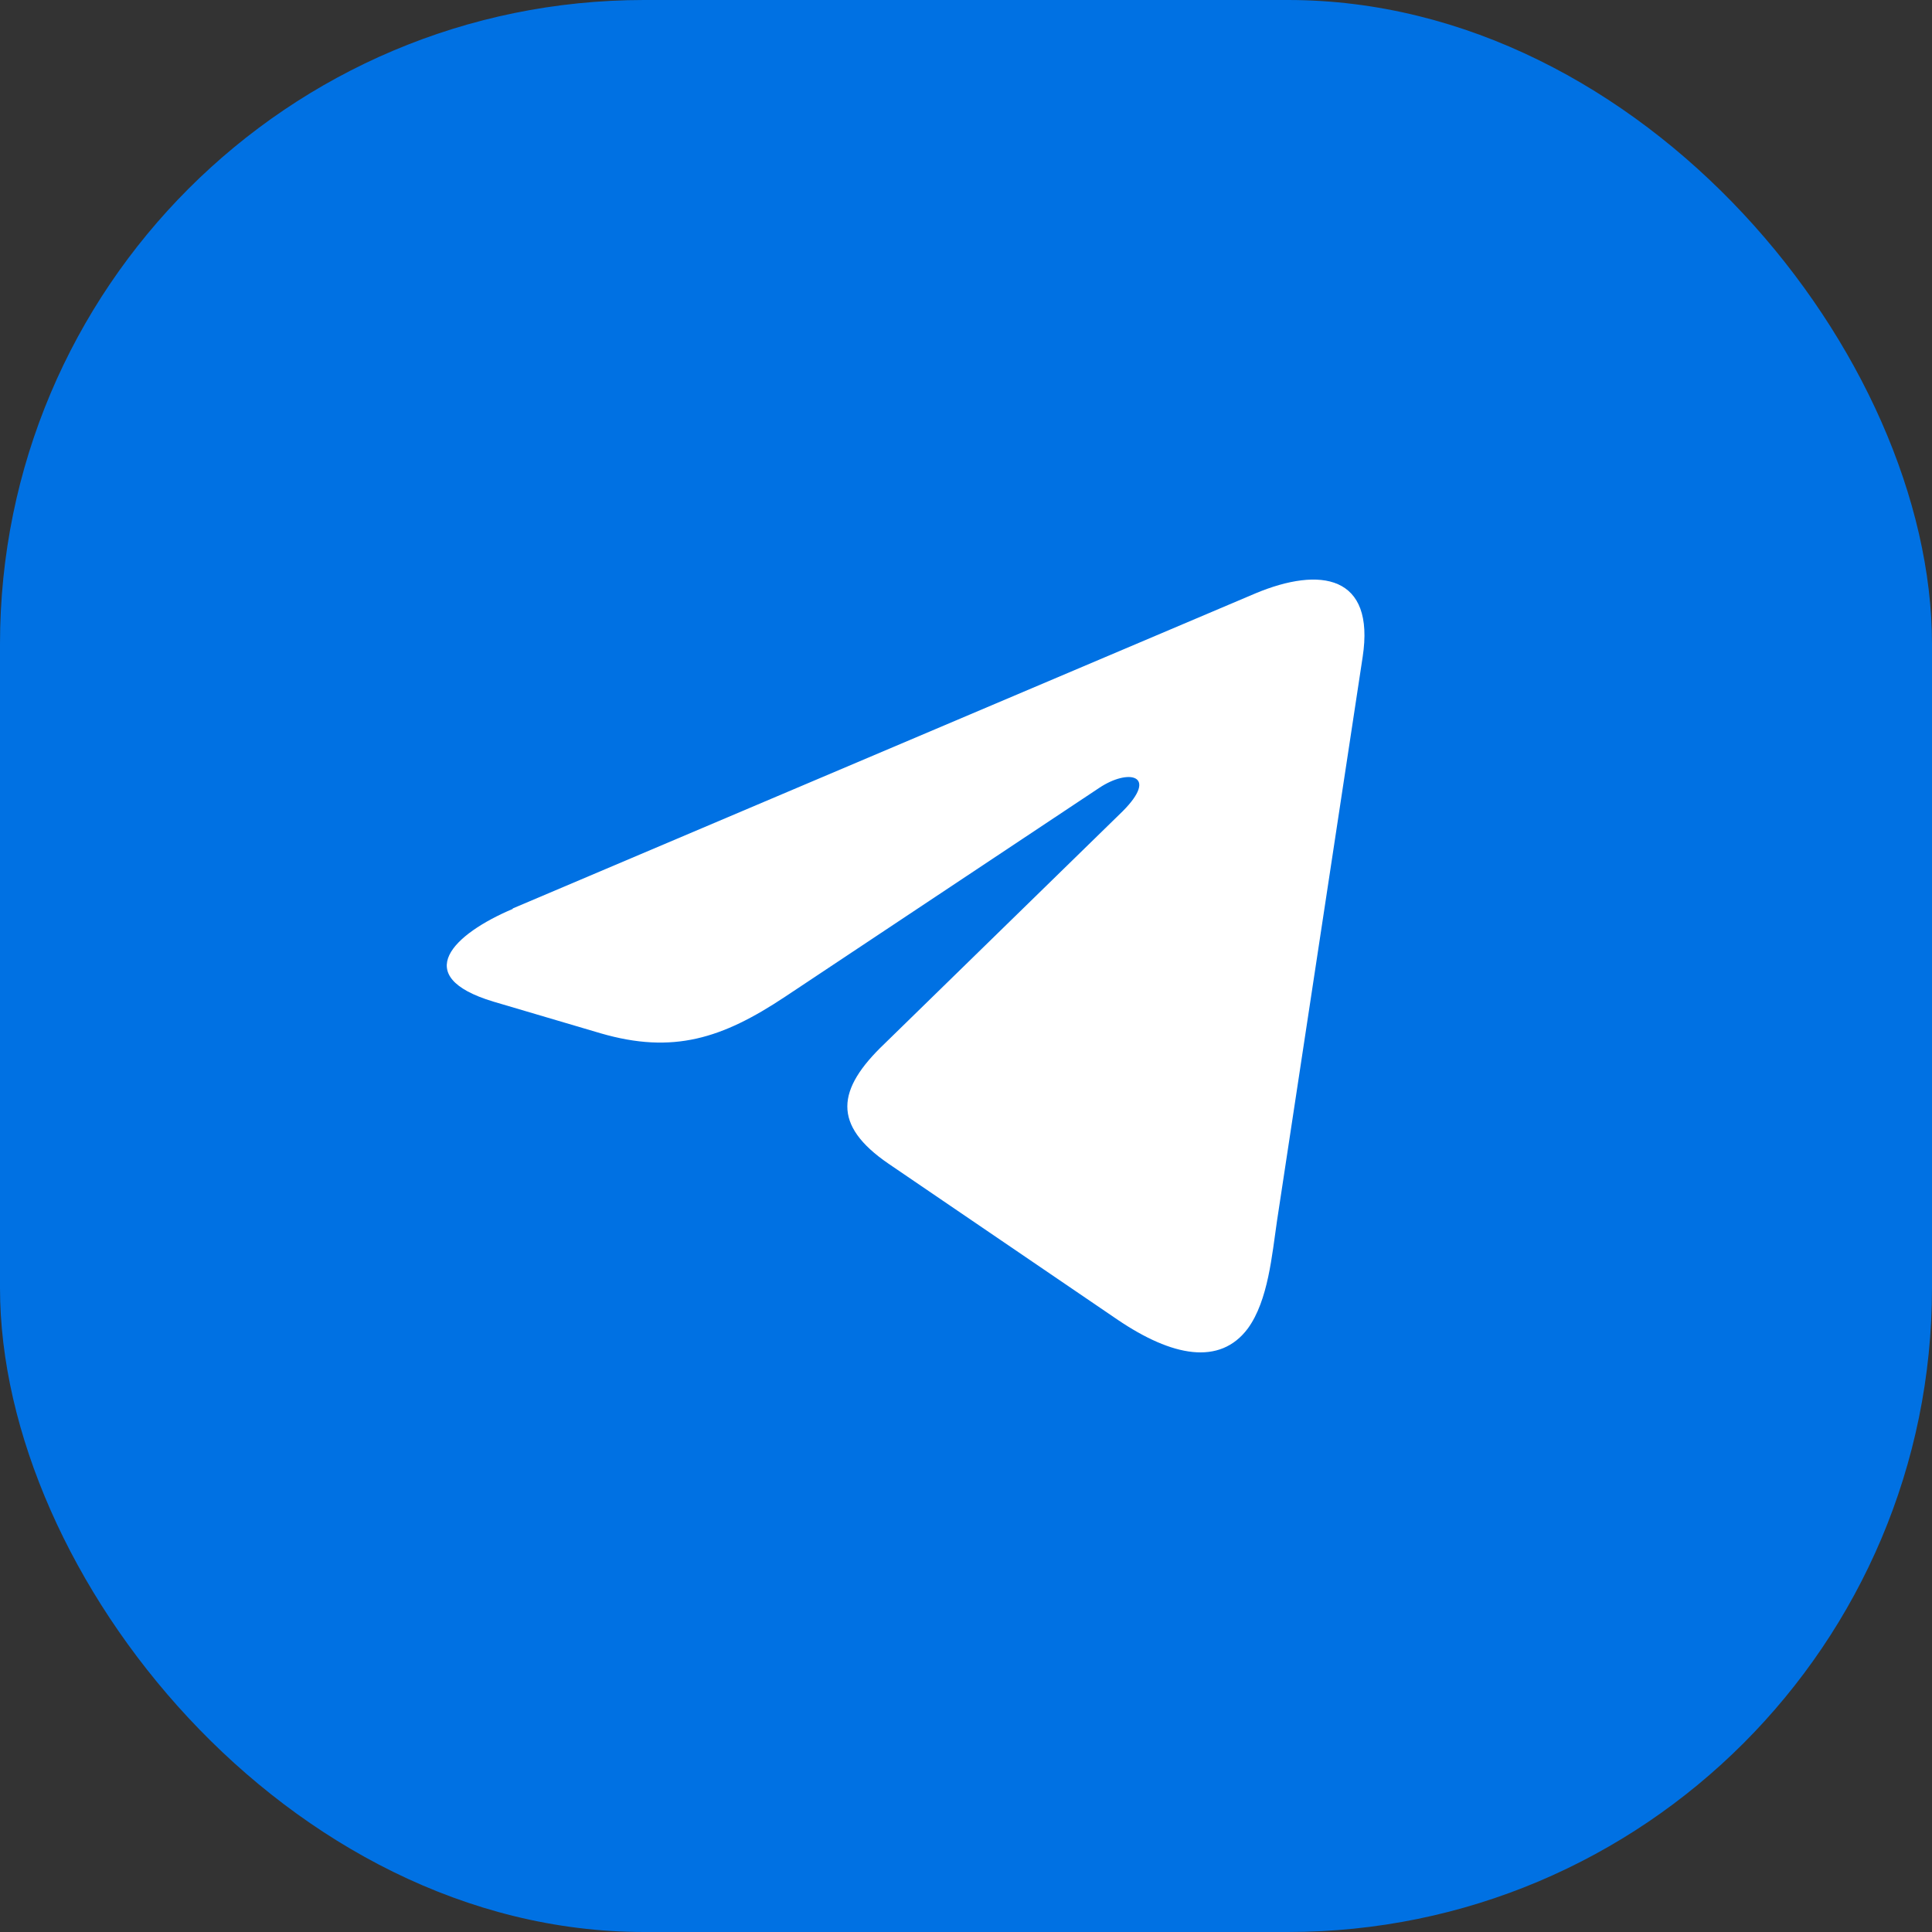 <svg xmlns="http://www.w3.org/2000/svg" width="96" height="96" fill="none"><rect width="100%" height="100%" fill="#333333" stroke="none"/><rect width="96" height="96" fill="#0071E3" rx="32"/><path fill="#fff" fill-rule="evenodd" d="M25.478 45.14 62.38 29.486c3.23-1.352 5.952-.91 5.33 3.156l-4.256 28.02c-.25 1.696-.436 3.95-1.445 5.343-1.397 1.877-3.78 1.393-6.46-.418l-11.394-7.76c-2.819-1.927-2.584-3.697-.202-5.967l11.83-11.547c1.809-1.812.299-2.14-1.163-1.164L39.004 49.532c-3.11 2.066-5.556 2.86-9.158 1.812l-5.33-1.574c-4.19-1.262-1.97-3.368.962-4.606z" clip-rule="evenodd"/></svg>